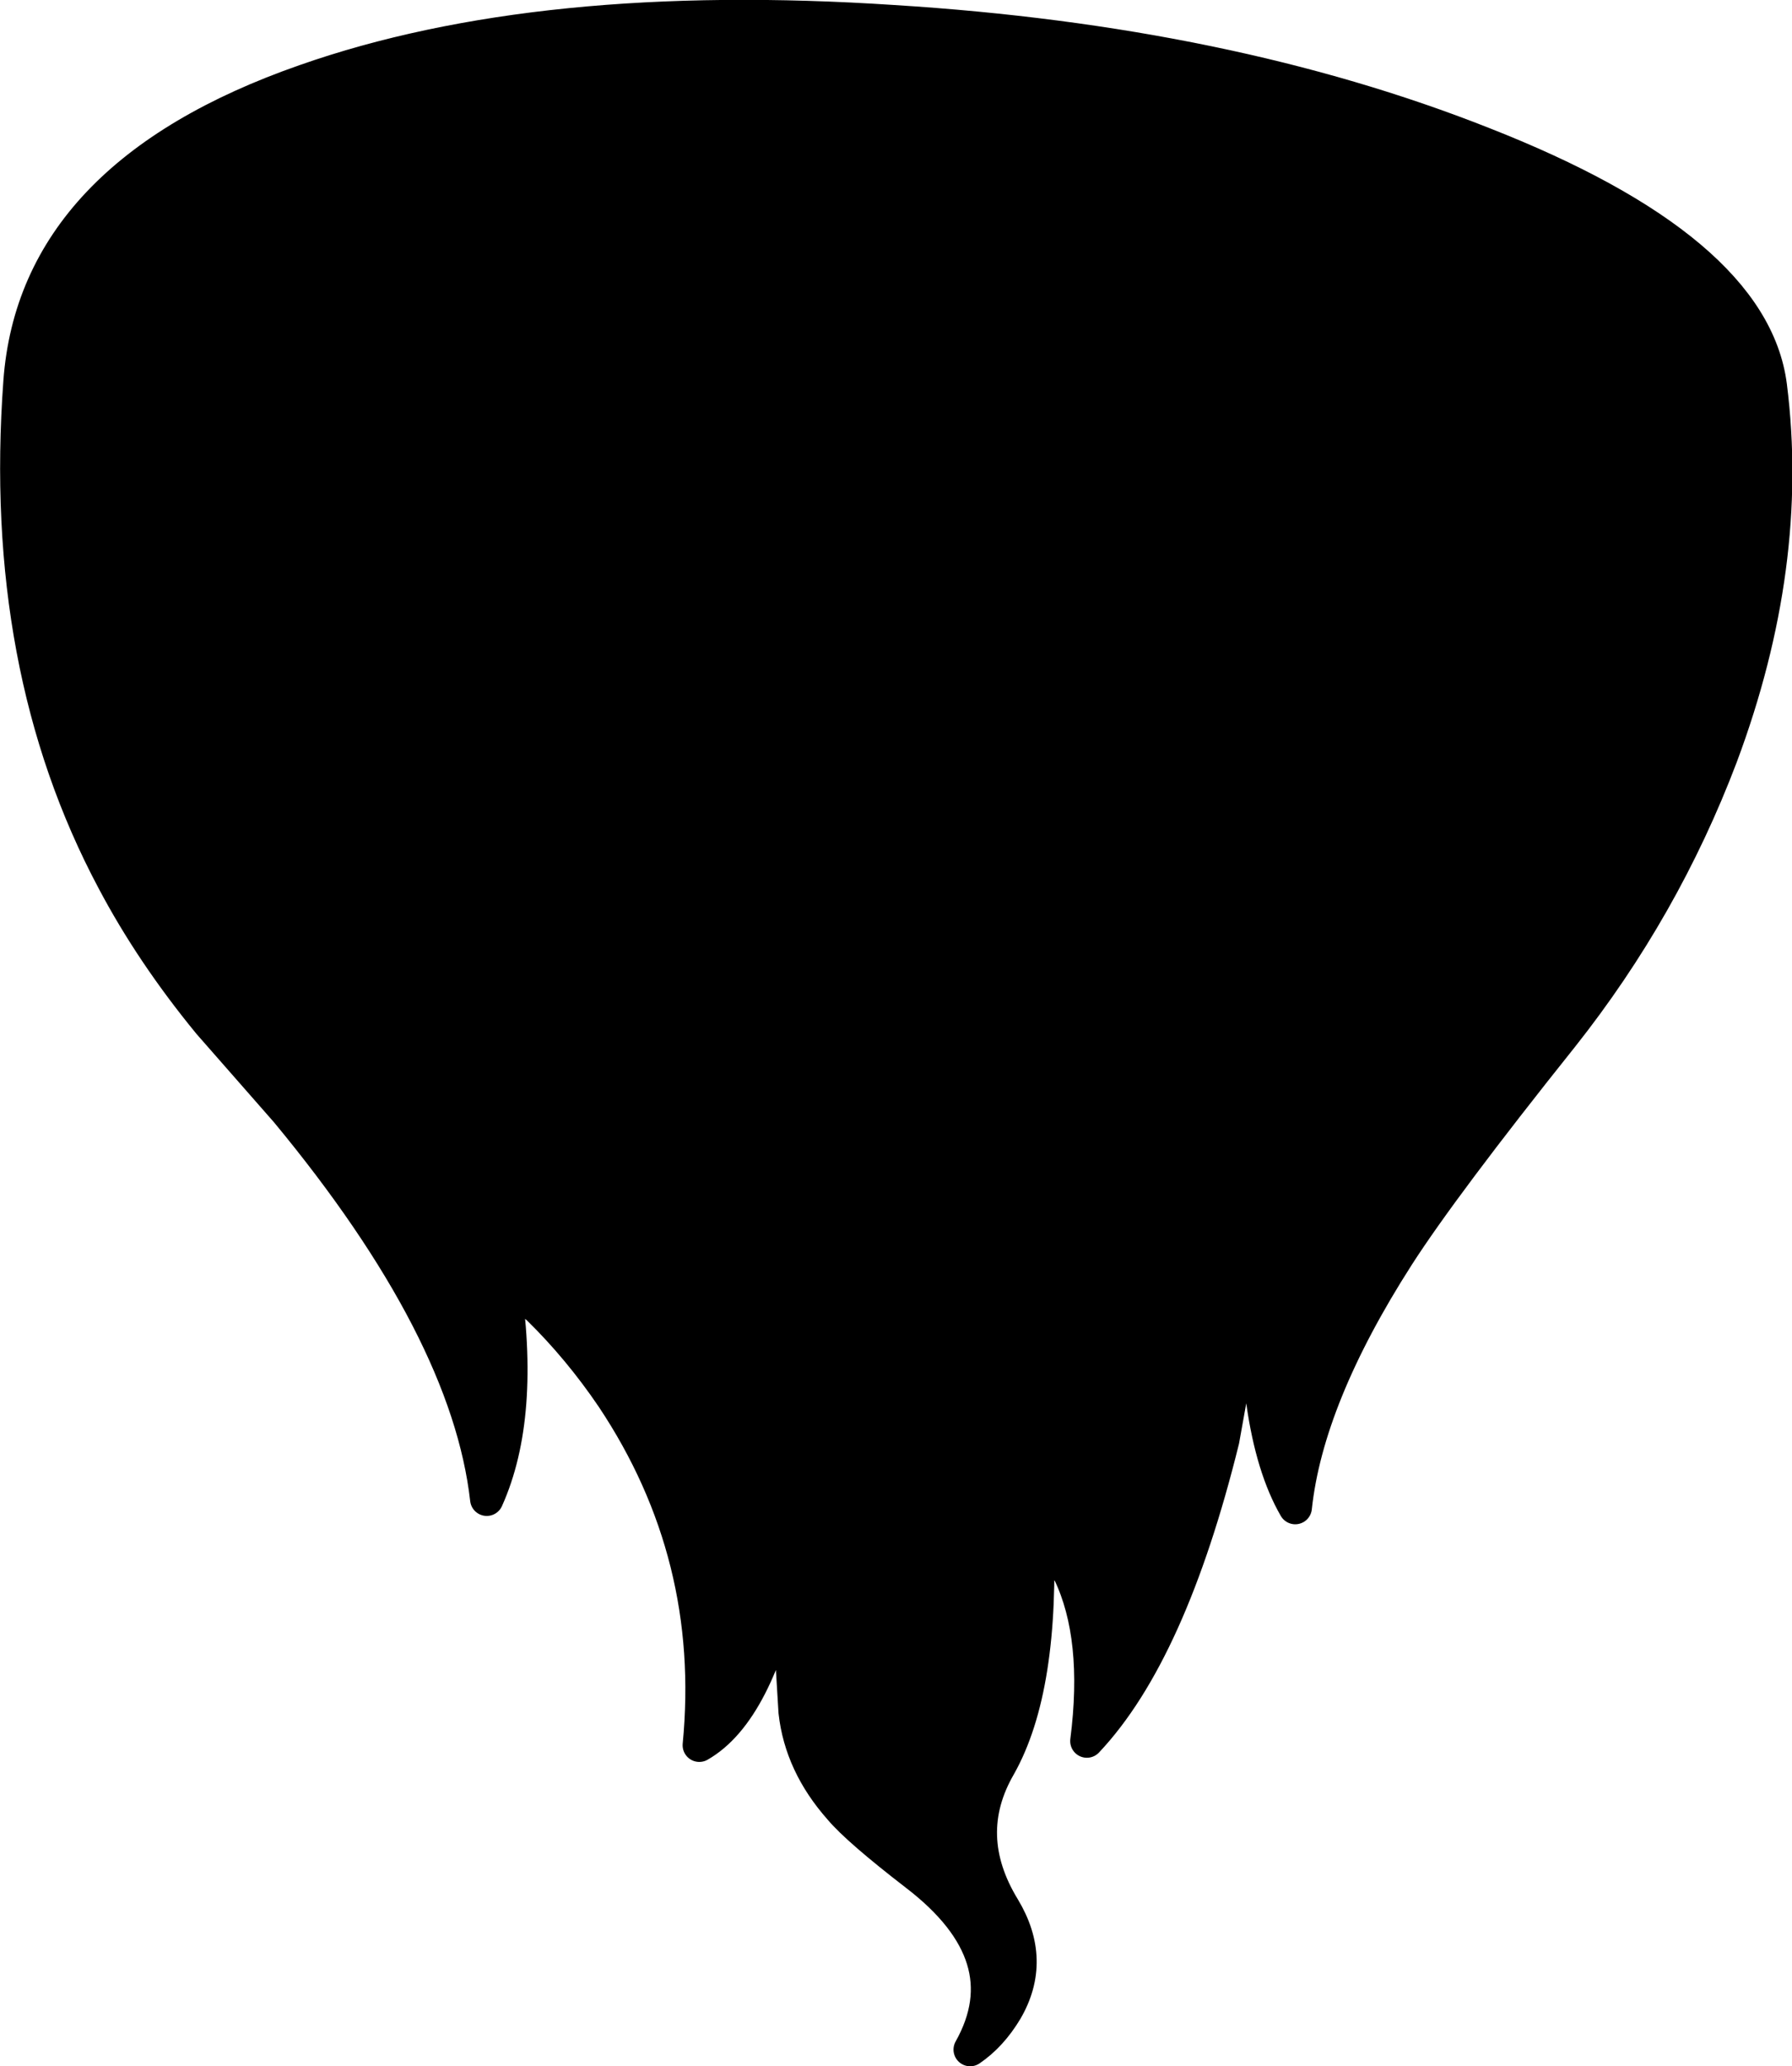 <?xml version="1.0" encoding="UTF-8" standalone="no"?>
<svg xmlns:xlink="http://www.w3.org/1999/xlink" height="123.9px" width="107.5px" xmlns="http://www.w3.org/2000/svg">
  <g transform="matrix(1.0, 0.0, 0.0, 1.0, 1.0, 1.0)">
    <path d="M0.2 21.9 Q1.1 9.5 17.3 3.85 31.4 -1.1 52.6 0.3 72.65 1.55 87.95 7.6 104.15 13.95 105.2 22.15 106.55 32.85 102.25 44.35 98.8 53.45 92.7 61.15 85.55 70.1 82.85 74.3 77.4 82.8 76.7 89.4 73.95 84.65 74.45 73.65 L72.35 85.35 Q69.2 98.1 64.2 103.4 65.0 97.15 63.15 93.3 L61.2 90.65 Q61.6 100.2 58.95 104.9 56.55 109.05 59.2 113.4 61.1 116.55 59.35 119.55 58.45 121.05 57.2 121.9 60.35 116.3 53.95 111.4 50.45 108.7 49.4 107.45 47.05 104.8 46.7 101.65 L46.2 93.4 Q44.45 101.65 40.95 103.65 42.05 92.25 35.75 82.8 33.75 79.85 31.3 77.45 L29.2 75.65 Q30.45 83.9 28.2 88.9 27.05 78.75 16.2 65.65 L11.55 60.35 Q8.1 56.15 5.8 51.8 -1.05 38.95 0.2 21.9" fill="#000000" fill-rule="evenodd" stroke="none"/>
    <path d="M0.2 21.9 Q-1.05 38.95 5.8 51.8 8.1 56.15 11.55 60.35 L16.2 65.65 Q27.05 78.75 28.2 88.9 30.45 83.9 29.2 75.65 L31.3 77.45 Q33.75 79.85 35.75 82.8 42.05 92.25 40.95 103.65 44.45 101.65 46.2 93.4 L46.7 101.65 Q47.05 104.8 49.4 107.45 50.45 108.7 53.95 111.4 60.35 116.3 57.2 121.9 58.45 121.05 59.35 119.55 61.1 116.55 59.2 113.4 56.55 109.05 58.95 104.9 61.6 100.2 61.2 90.65 L63.15 93.3 Q65.0 97.15 64.2 103.4 69.2 98.1 72.35 85.35 L74.45 73.65 Q73.95 84.65 76.7 89.4 77.4 82.8 82.85 74.3 85.55 70.1 92.7 61.15 98.8 53.45 102.25 44.35 106.55 32.85 105.2 22.15 104.15 13.95 87.95 7.6 72.65 1.55 52.6 0.3 31.4 -1.1 17.3 3.85 1.1 9.5 0.2 21.9 Z" fill="none" stroke="#000000" stroke-linecap="round" stroke-linejoin="round" stroke-width="2.0"/>
  </g>
</svg>
